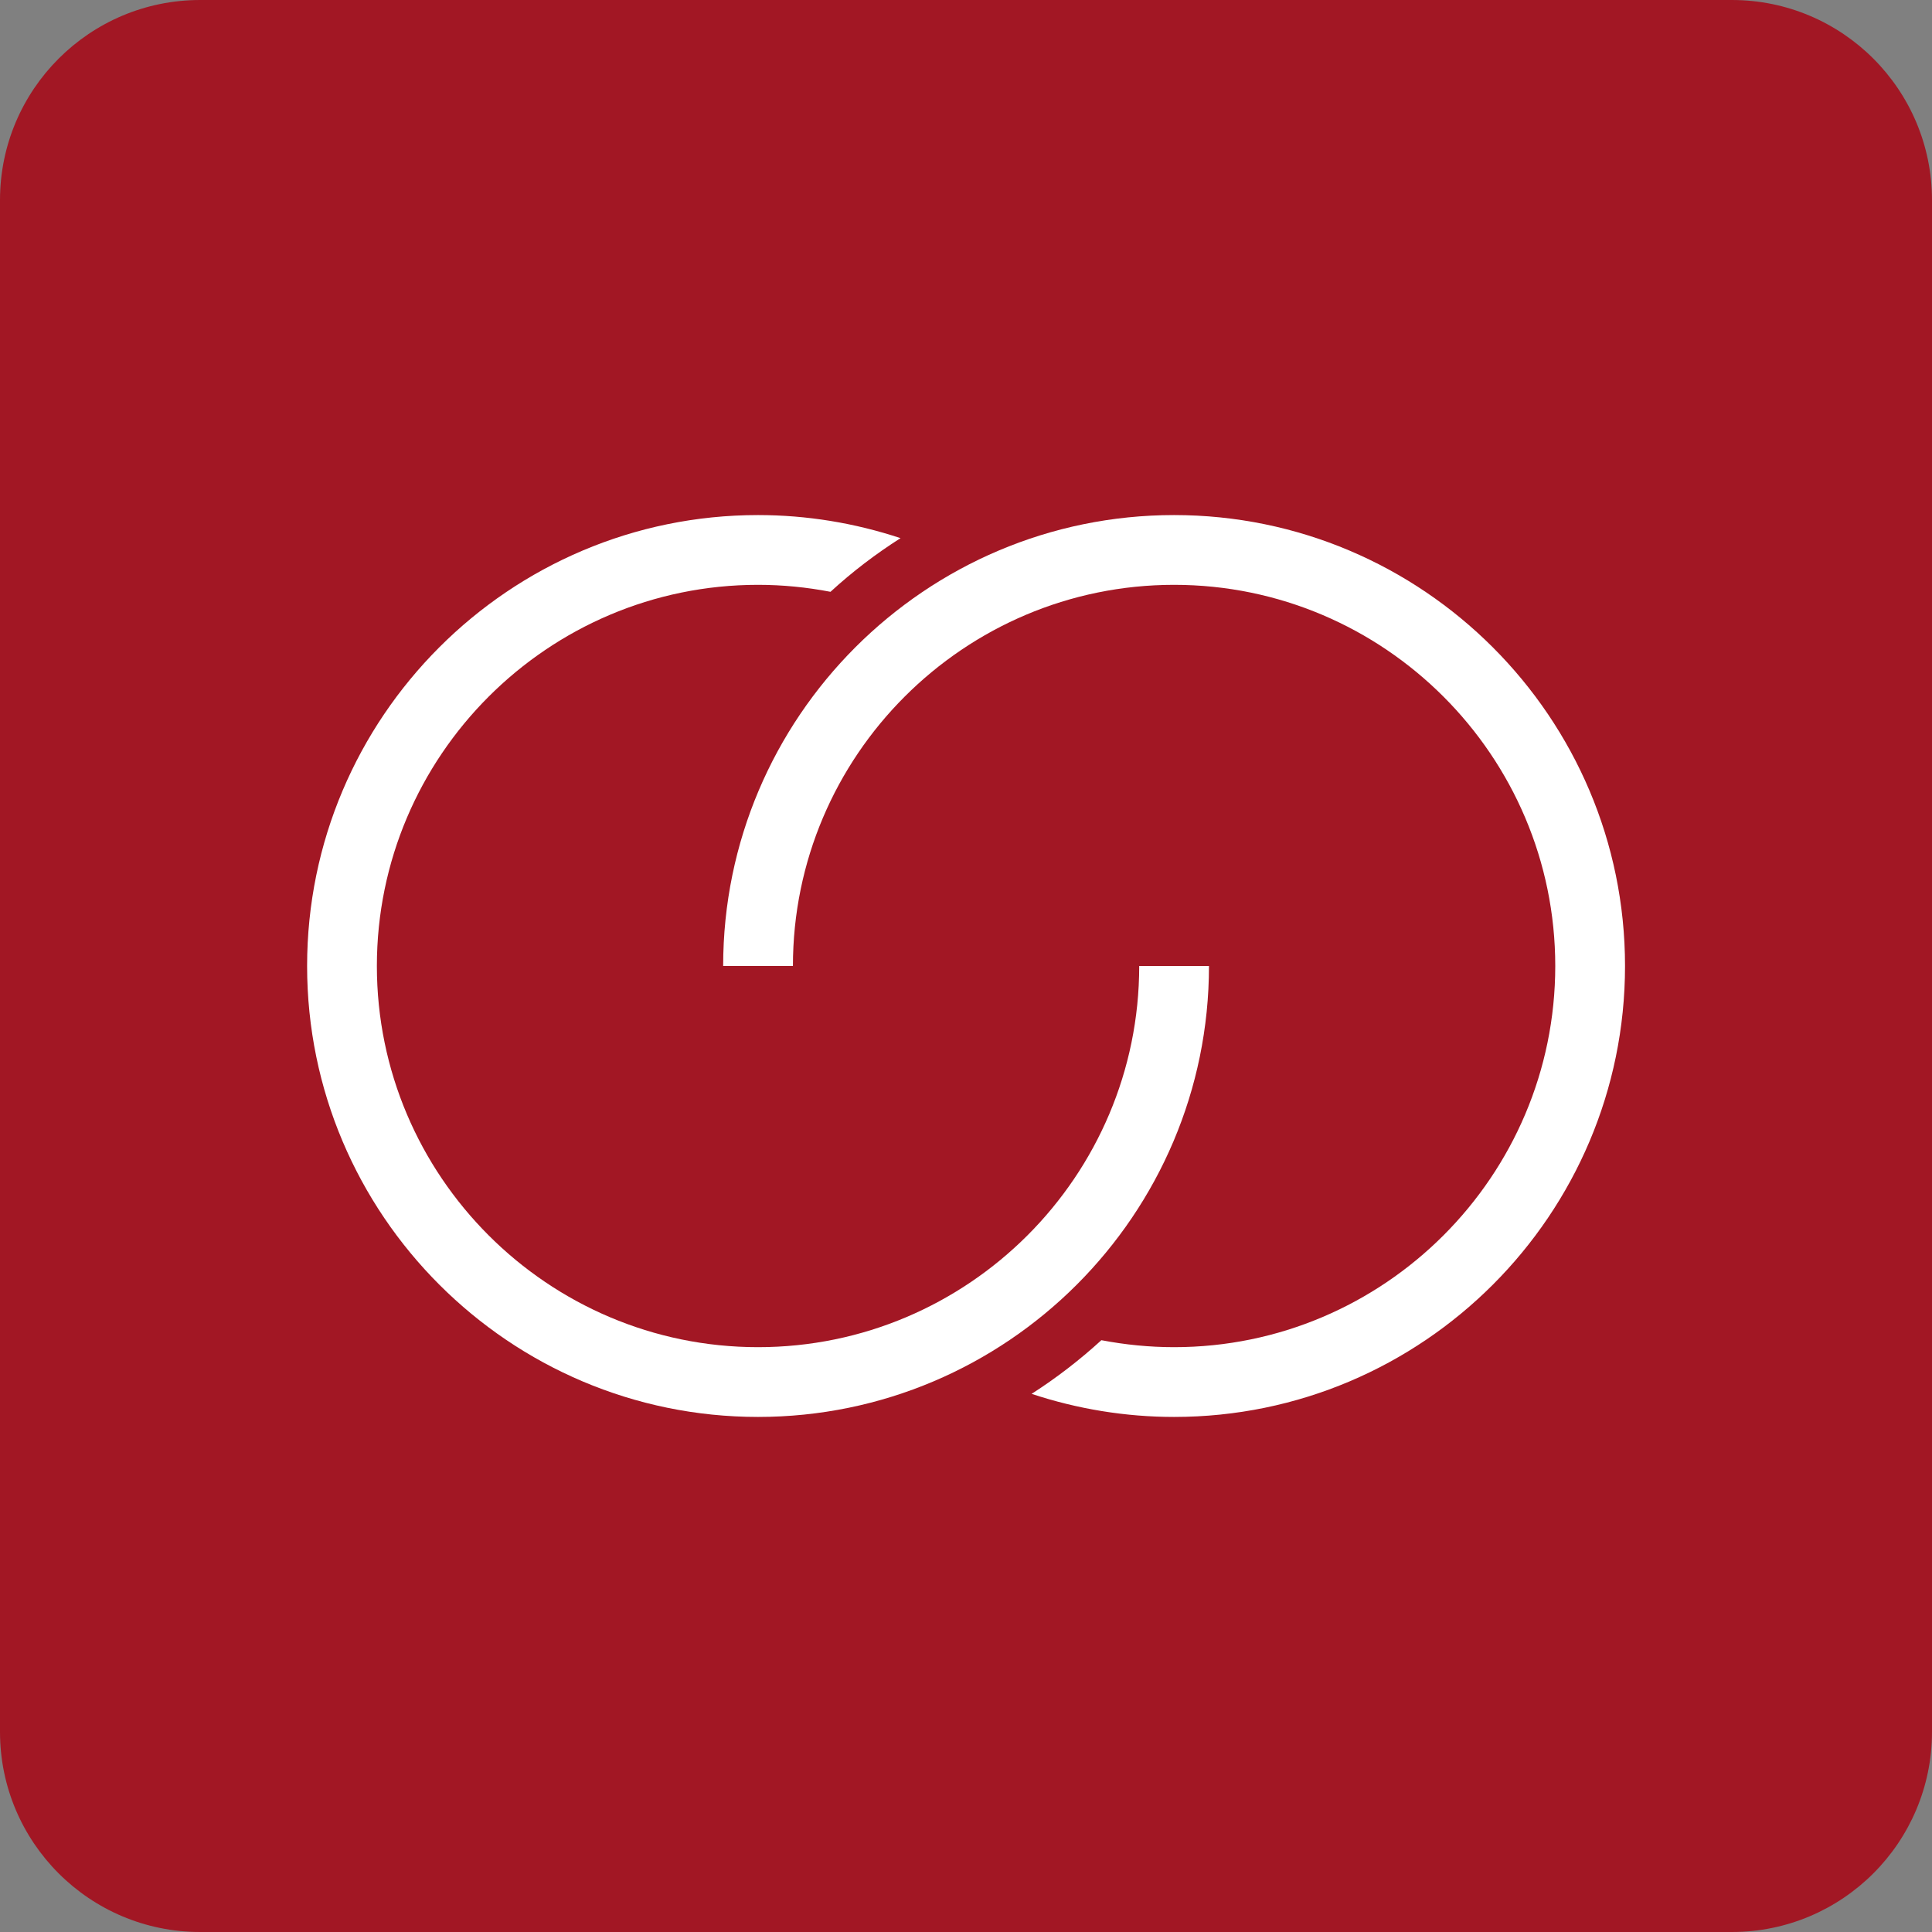<svg xmlns="http://www.w3.org/2000/svg" width="144" height="144" viewBox="0 0 144 144" fill="none"><rect x="0" y="0" width="144" height="144" fill="#808080" stroke="none"/><g clip-path="url(#clip0_642_906)"><path d="M129.08 0H14.92C6.68 0 0 6.68 0 14.92V129.08C0 137.32 6.68 144 14.92 144H129.08C137.32 144 144 137.32 144 129.08V14.92C144 6.68 137.32 0 129.08 0Z" fill="#A21724"></path><path d="M84.91 72C84.91 87.67 72.16 100.41 56.5 100.41C40.84 100.41 28.09 87.66 28.09 72C28.09 56.34 40.84 43.59 56.5 43.59C58.32 43.59 60.13 43.77 61.9 44.11C63.52 42.62 65.27 41.29 67.12 40.11C63.71 38.98 60.13 38.39 56.5 38.39C37.96 38.39 22.89 53.47 22.89 72C22.89 90.53 37.97 105.61 56.5 105.61C75.03 105.61 90.11 90.53 90.11 72H84.91Z" fill="white"></path><path d="M87.51 38.39C68.97 38.39 53.9 53.47 53.9 72H59.1C59.1 56.33 71.85 43.59 87.51 43.59C103.17 43.59 115.92 56.34 115.92 72C115.92 87.66 103.17 100.41 87.51 100.41C85.68 100.41 83.87 100.23 82.09 99.89C80.47 101.37 78.73 102.71 76.89 103.89C80.3 105.02 83.89 105.61 87.51 105.61C106.05 105.61 121.12 90.53 121.12 72C121.12 53.47 106.04 38.39 87.51 38.39Z" fill="white"></path></g><defs><clipPath id="clip0_642_906"><rect width="144" height="144" fill="white"></rect></clipPath></defs></svg>
